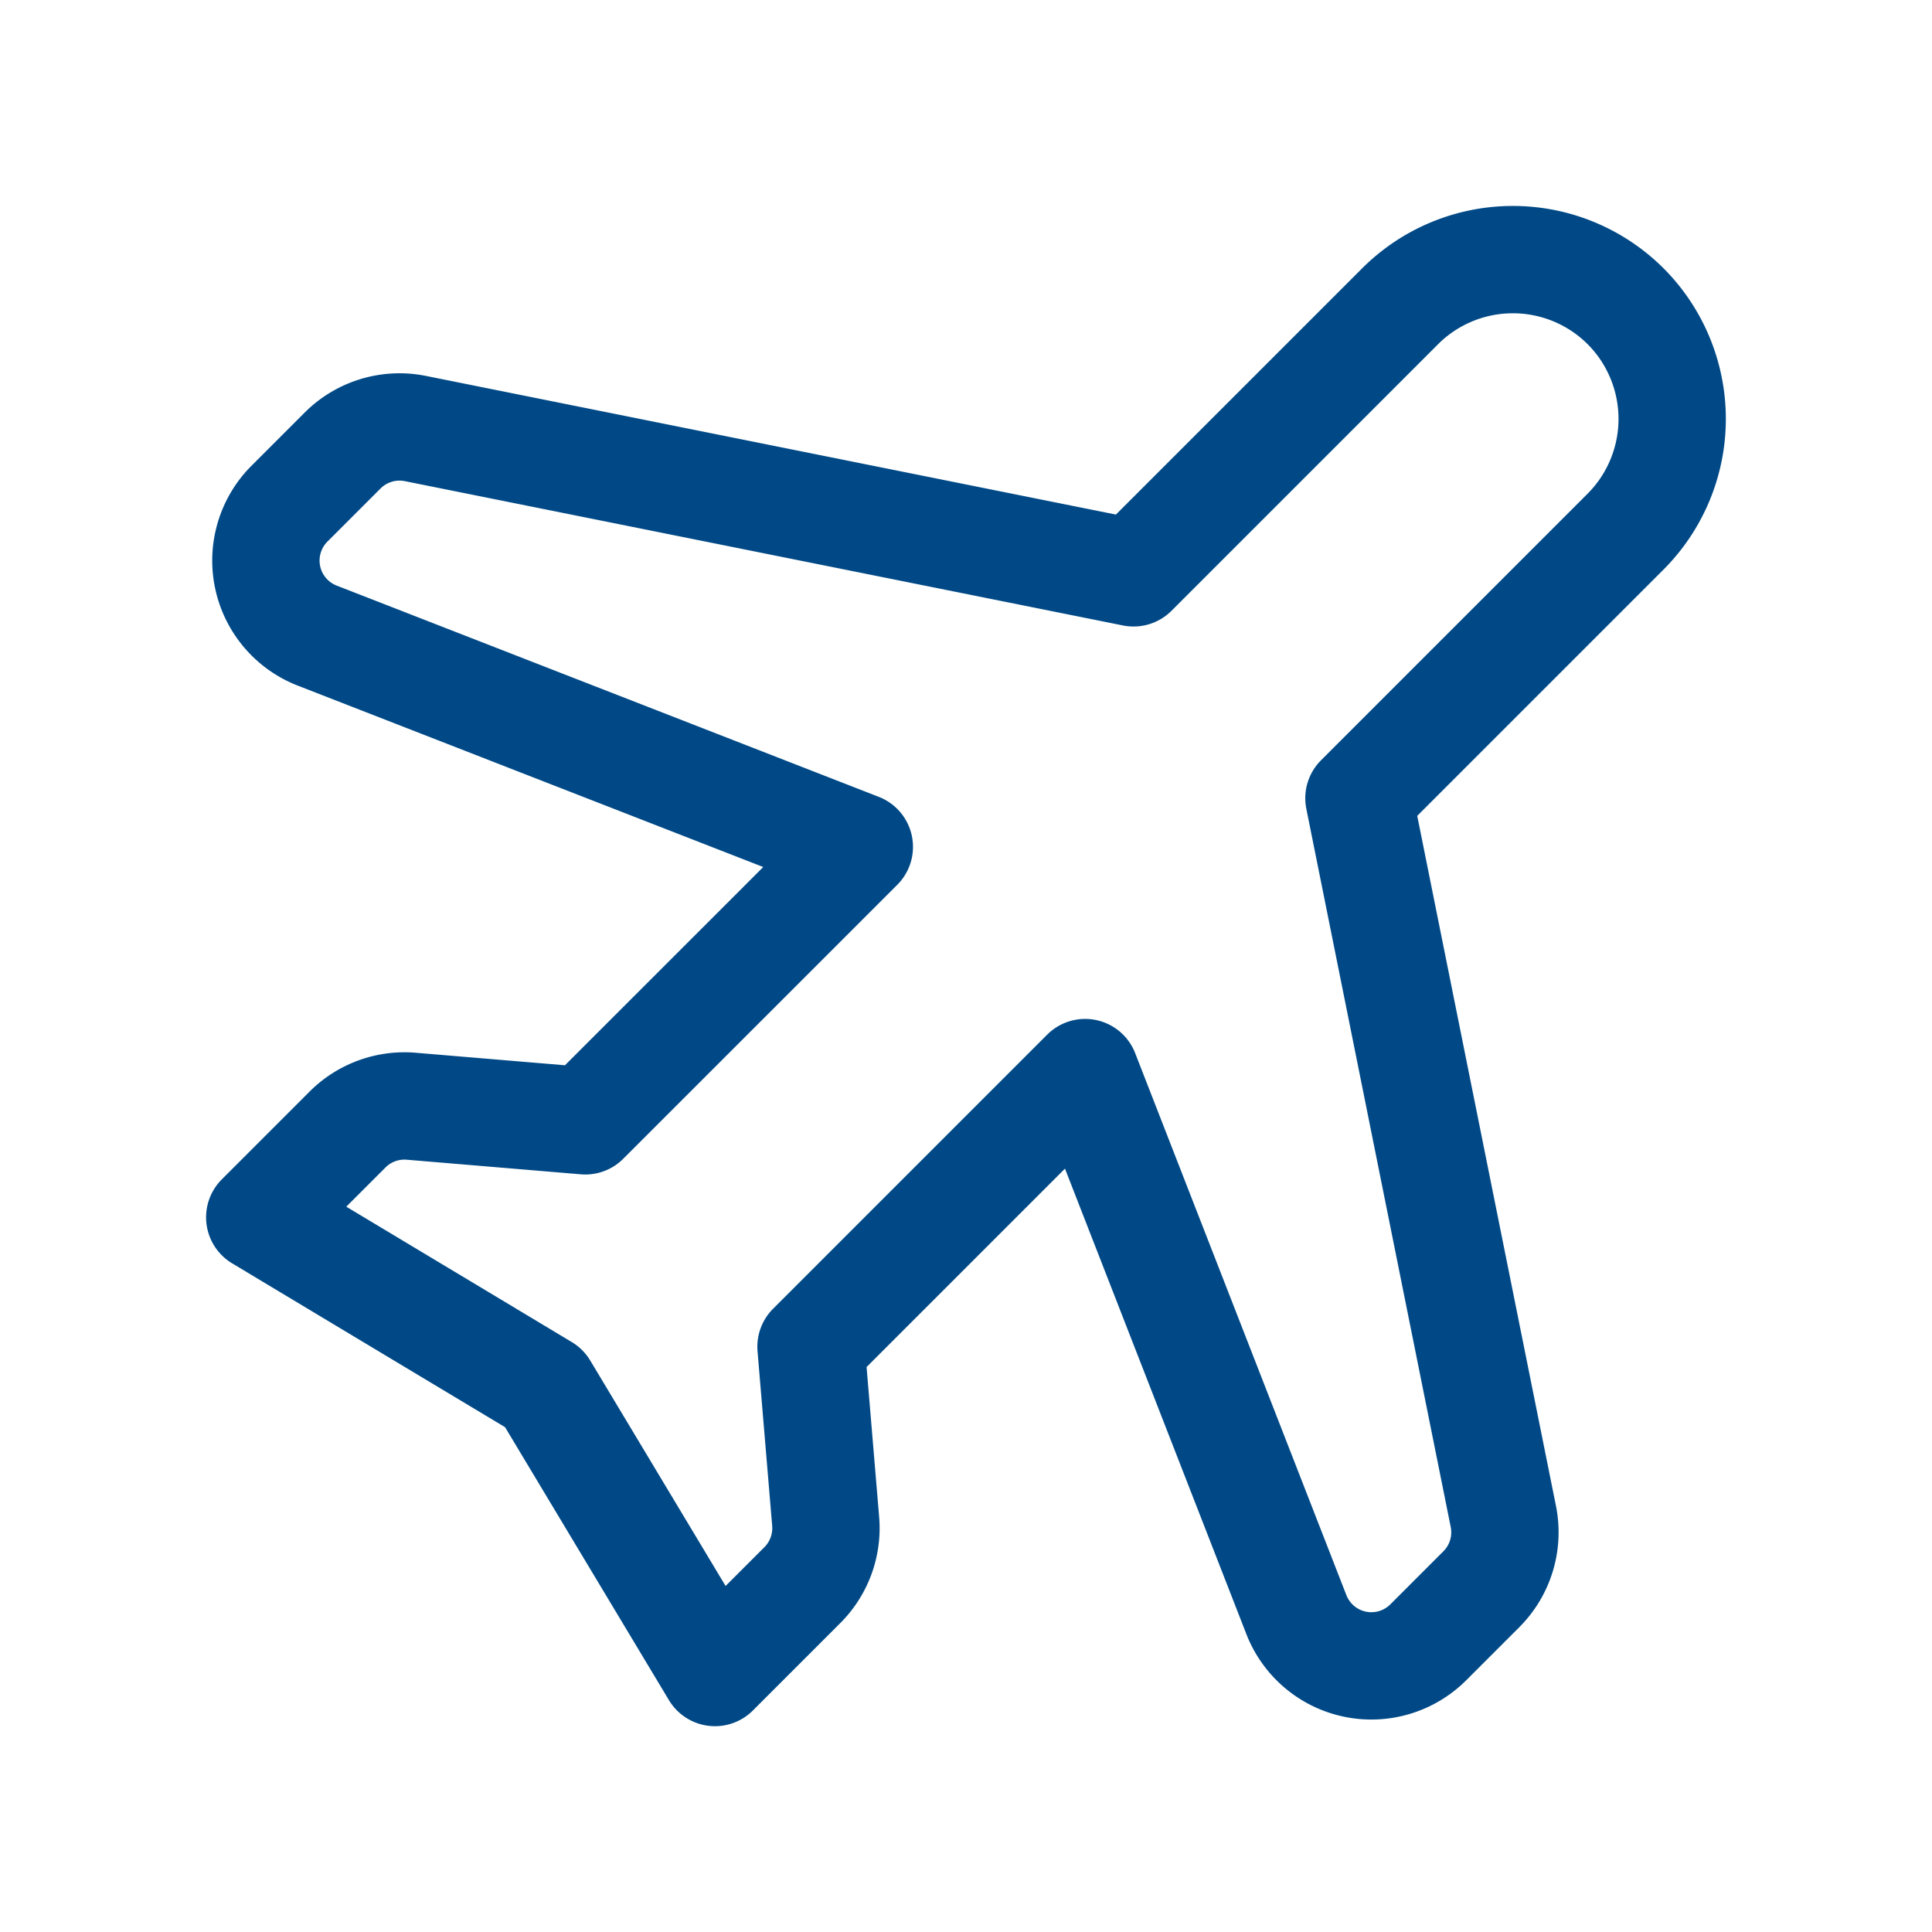 <svg xmlns="http://www.w3.org/2000/svg" width="36" height="36" viewBox="0 0 36 36"><path d="M19.51,9.062l4.968-4.968a2.973,2.973,0,0,1,4.2,0h0a2.973,2.973,0,0,1,0,4.2l-4.968,4.968L26.4,26.642A1.5,1.5,0,0,1,25.992,28l-.99.99a1.5,1.5,0,0,1-2.458-.516l-3.936-10.1L13.5,23.482l.273,3.255a1.5,1.5,0,0,1-.434,1.187l-1.629,1.629-3.182-5.3-5.3-3.182,1.629-1.629A1.5,1.5,0,0,1,6.039,19l3.255.273L14.4,14.168l-10.1-3.936a1.5,1.5,0,0,1-.518-2.459l.99-.99a1.5,1.5,0,0,1,1.356-.41L19.509,9.062Z" transform="translate(1.612 1.612)" fill="none" stroke="#004986" stroke-linecap="round" stroke-linejoin="round" stroke-width="2"/><path d="M0,0H36V36H0Z" fill="none"/></svg>